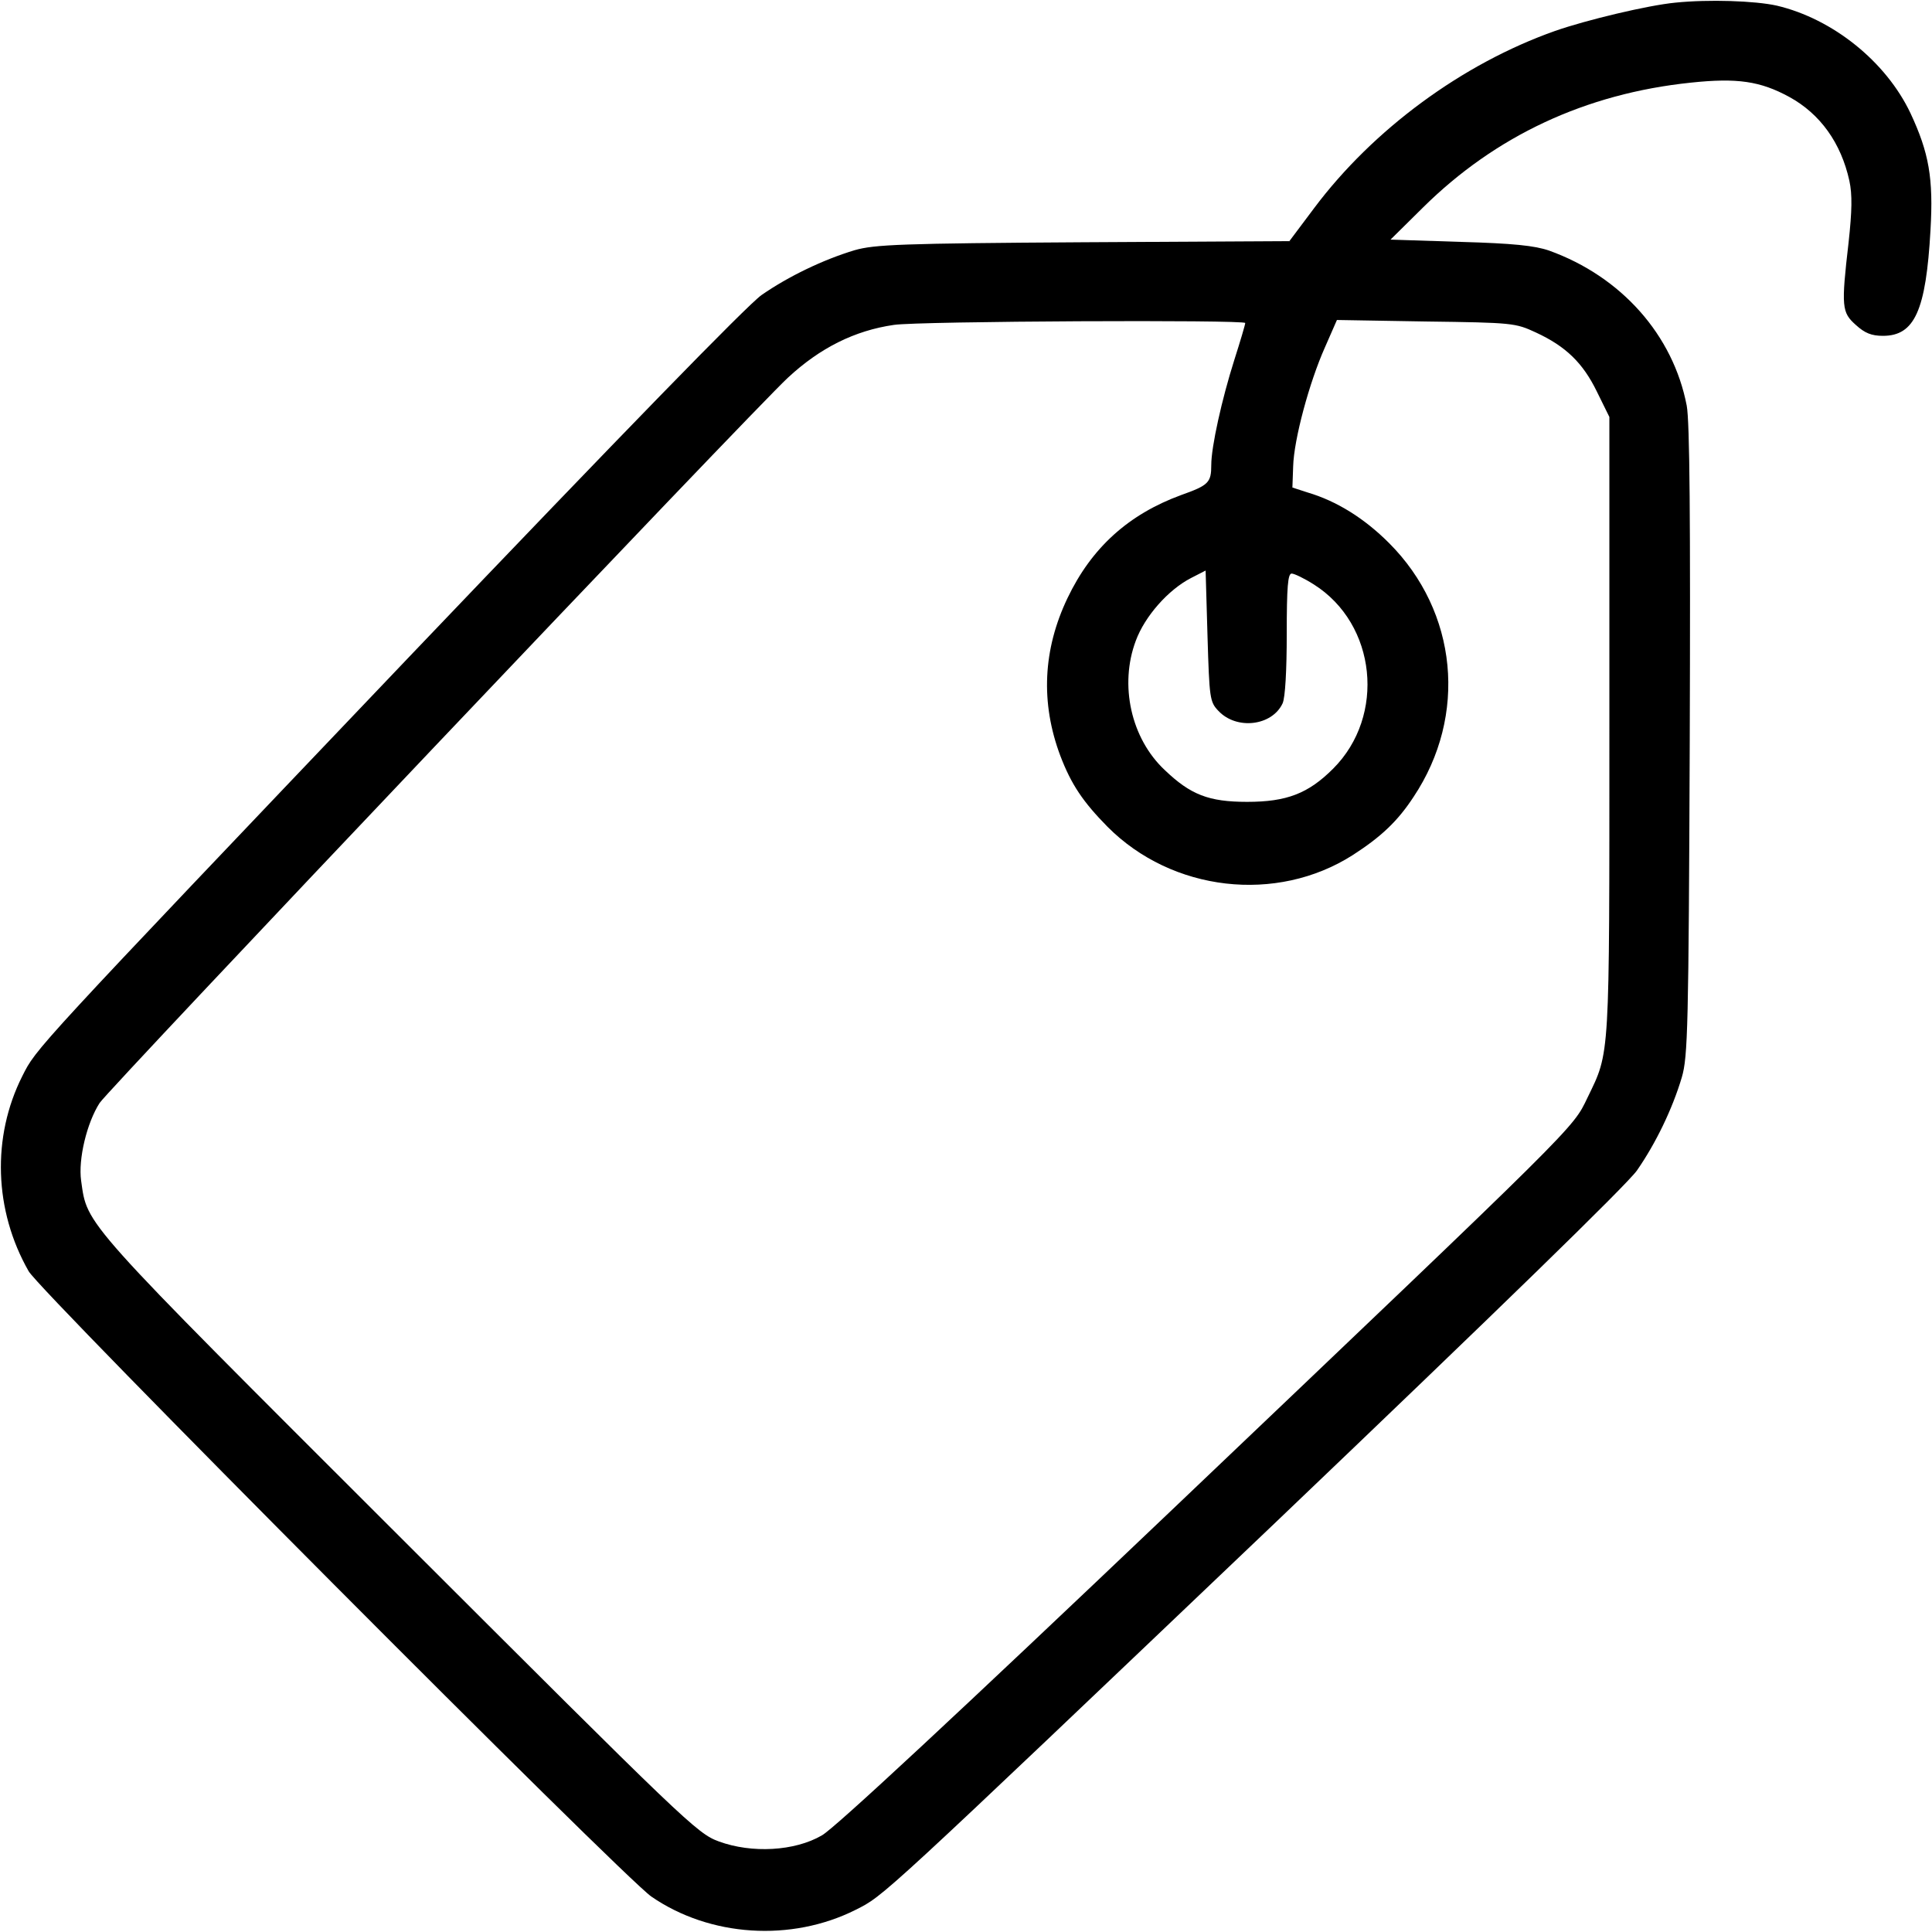 <svg preserveAspectRatio="xMidYMid meet" viewBox="0 0 512 512" height="512pt" width="512pt" xmlns="http://www.w3.org/2000/svg" version="1.0">

<g stroke="none" fill="#000000" transform="translate(0,512) scale(0.1,-0.1)">
<path d="M4440 5113 c-73 -7 -236 -46 -319 -75 -246 -87 -482 -261 -638 -469
l-66 -88 -546 -3 c-484 -3 -553 -6 -606 -21 -83 -25 -175 -69 -247 -119 -39
-28 -366 -364 -932 -957 -1007 -1057 -989 -1038 -1027 -1113 -81 -161 -75
-356 17 -517 32 -56 1575 -1605 1650 -1657 155 -107 371 -121 542 -35 75 38
56 20 1113 1027 593 566 929 893 957 932 50 72 94 163 119 247 16 55 18 132
21 890 2 589 0 847 -8 890 -36 187 -173 342 -365 411 -38 13 -94 19 -235 23
l-185 6 86 85 c192 190 431 302 710 331 123 13 184 4 261 -38 82 -45 137 -122
159 -222 8 -37 7 -80 -2 -163 -20 -172 -18 -186 19 -219 24 -22 42 -29 72 -29
84 0 114 67 126 280 8 138 -4 205 -53 310 -65 137 -206 250 -354 285 -58 13
-181 17 -269 8z m-1140 -849 c0 -4 -13 -48 -29 -98 -33 -104 -61 -230 -61
-278 0 -47 -7 -54 -80 -80 -139 -51 -237 -139 -301 -273 -65 -136 -72 -277
-19 -418 29 -76 60 -122 125 -188 171 -172 448 -204 650 -75 76 49 119 90 161
154 144 216 117 491 -65 673 -65 65 -138 111 -216 134 l-40 13 2 56 c2 72 43
223 84 315 l32 73 236 -4 c230 -3 237 -4 291 -29 80 -37 125 -81 162 -157 l33
-67 0 -820 c0 -891 2 -860 -58 -984 -40 -83 -17 -60 -1105 -1096 -560 -533
-891 -841 -924 -859 -72 -42 -186 -48 -273 -16 -58 21 -89 52 -847 809 -847
846 -826 822 -843 942 -8 57 15 153 49 206 24 37 1730 1835 1824 1922 85 79
177 125 281 140 66 10 931 14 931 5z m-71 -1028 c48 -51 142 -40 170 20 7 15
11 88 11 184 0 125 3 160 13 160 7 0 34 -13 59 -29 166 -105 191 -348 51 -488
-66 -66 -123 -88 -228 -88 -102 0 -150 19 -218 84 -90 84 -121 226 -77 343 24
65 86 135 146 166 l39 20 5 -173 c5 -166 6 -175 29 -199z"></path>
</g>
</svg>
